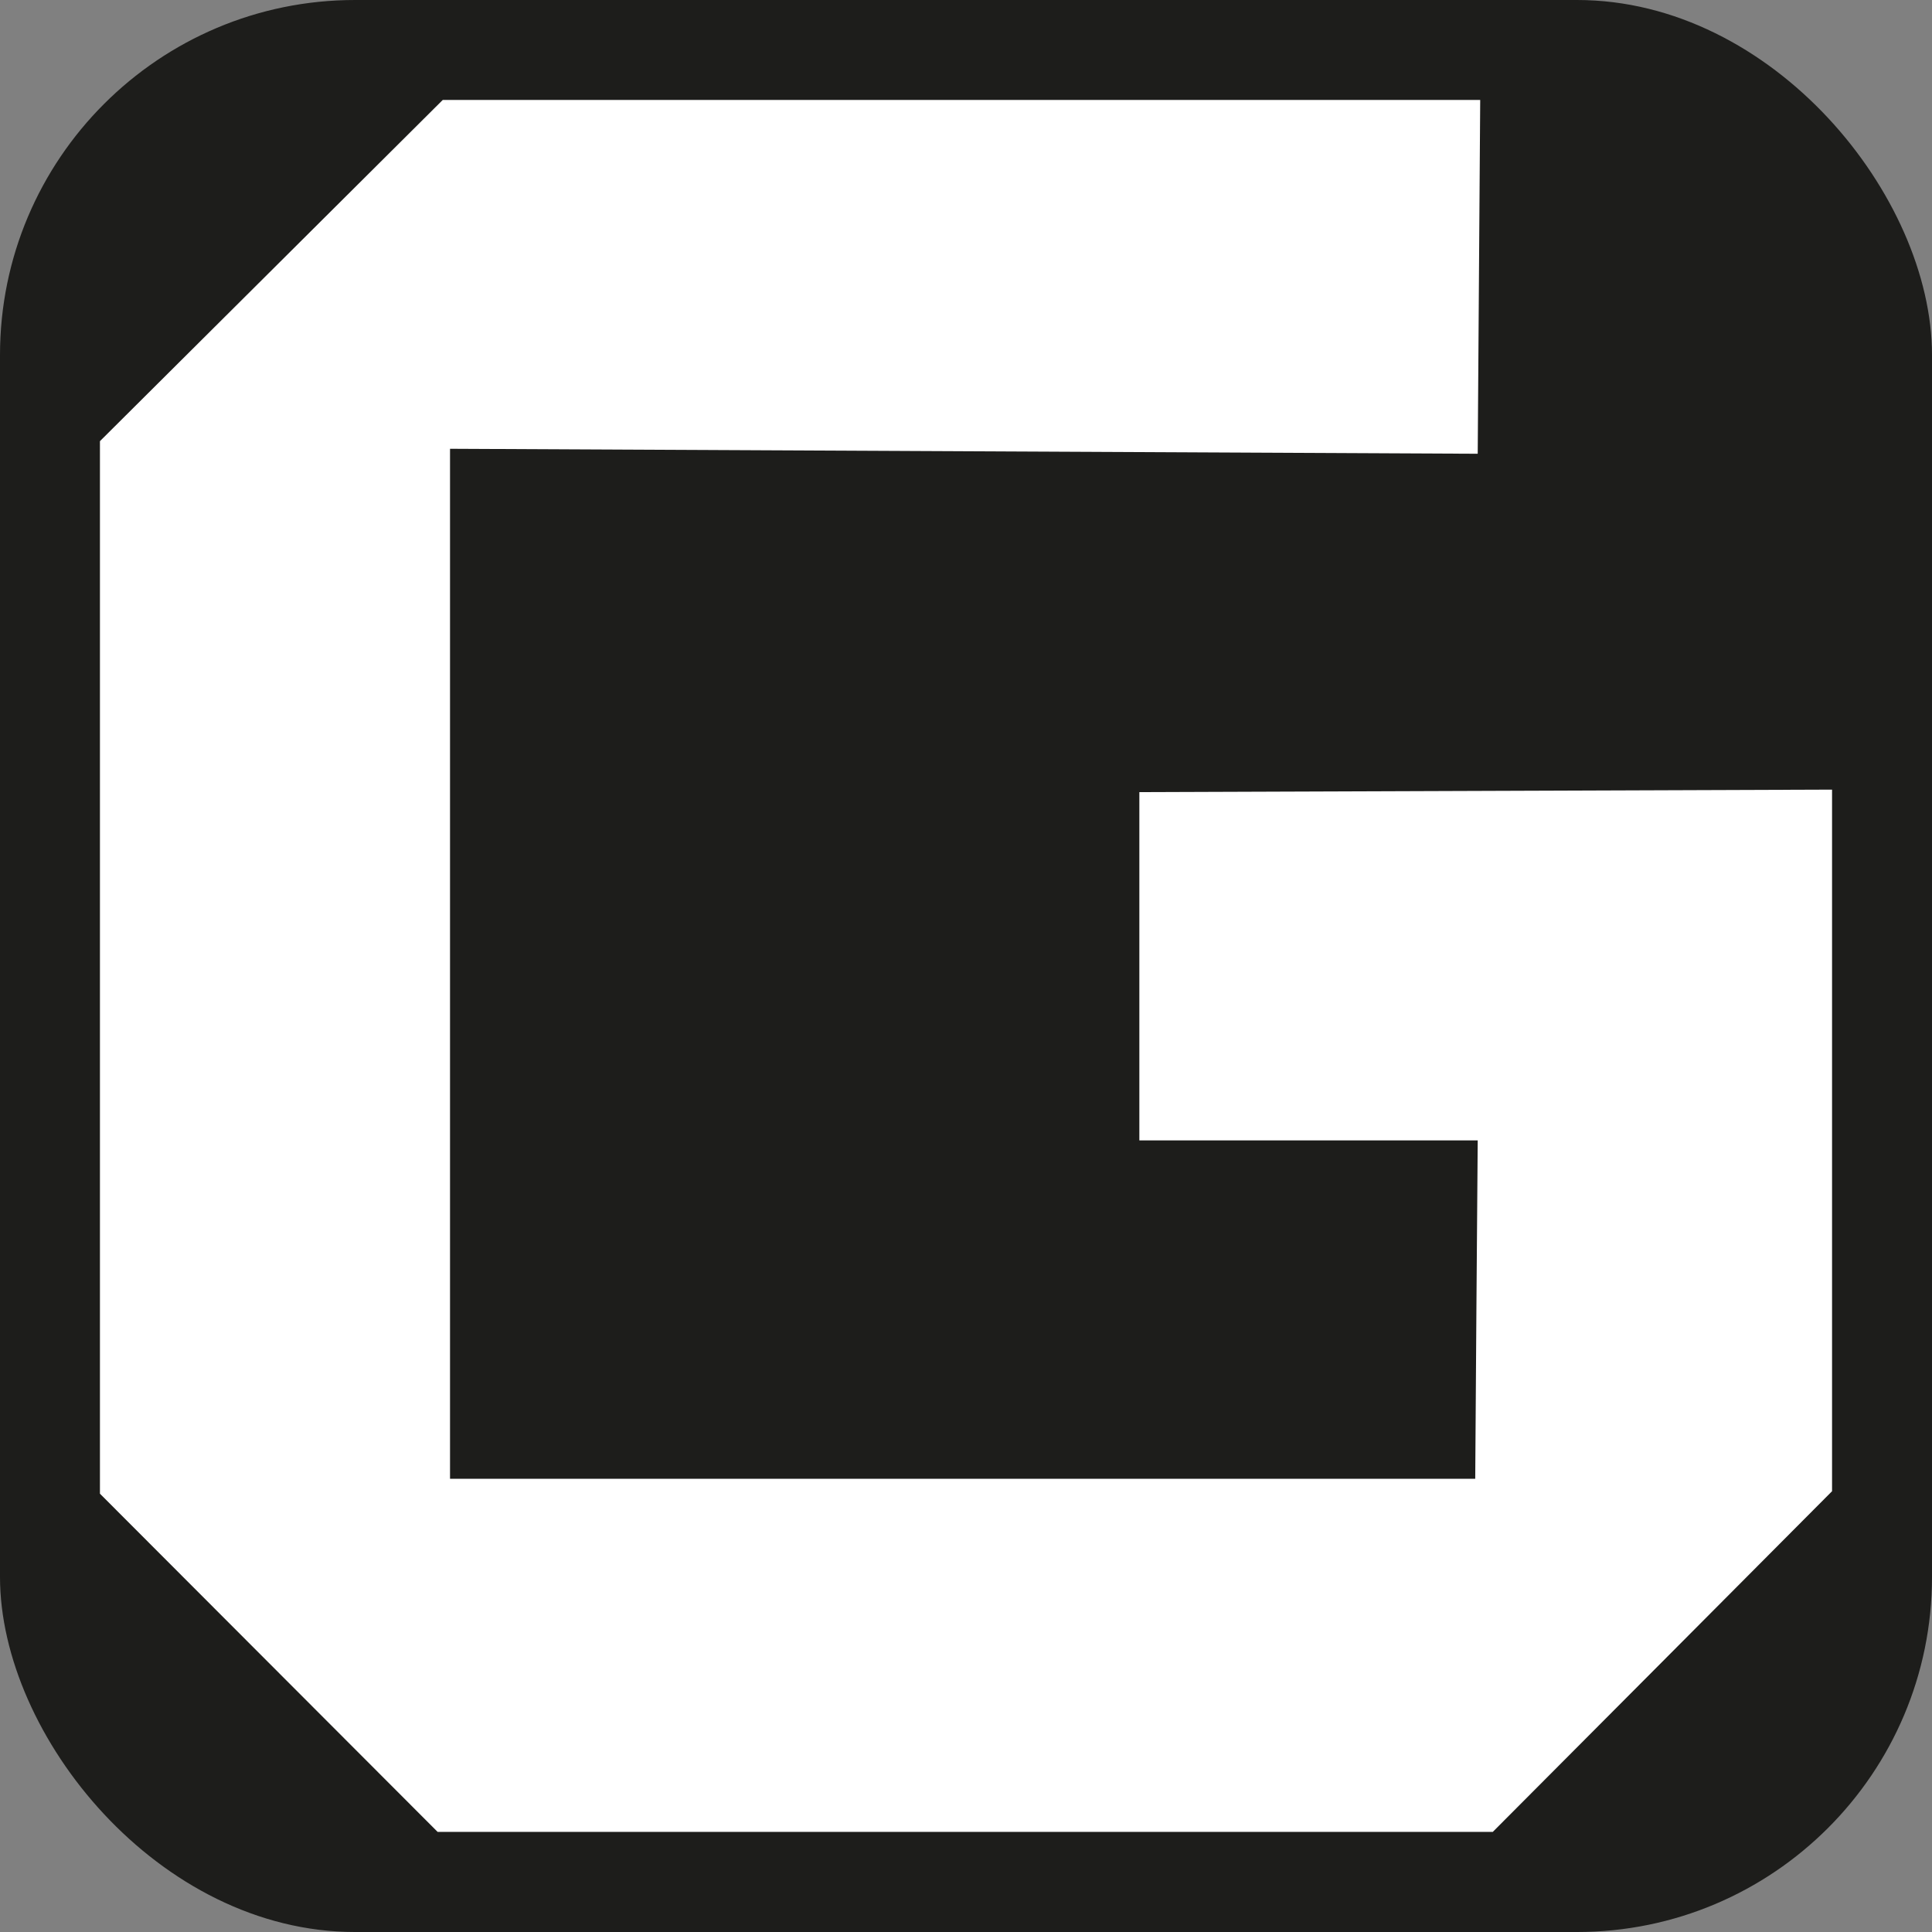 <?xml version="1.0" encoding="UTF-8"?>
<svg id="_Слой_2" data-name="Слой 2" xmlns="http://www.w3.org/2000/svg" viewBox="0 0 108.83 108.83">
  <rect x="0" y="0" width="108.83" height="108.83" fill="#808080" stroke="none"/>
  <defs>
    <style>
      .cls-1 {
        fill: #fff;
      }

      .cls-2 {
        fill: #1d1d1b;
      }
    </style>
  </defs>
  <g id="_Слой_3" data-name="Слой 3">
    <rect class="cls-2" width="108.83" height="108.83" rx="20" ry="20"/>
    <path class="cls-1" d="m103.2,44.48v39.52c-6.37,6.4-12.74,12.8-19.11,19.19H24.65l-19.02-19.05V24.85c6.44-6.41,12.87-12.81,19.31-19.22h58.44c-.05,6.64-.09,13.29-.14,19.93-19.3-.09-38.59-.19-57.89-.28v58.02h57.75c.04-6.35.09-12.7.14-19.06h-19.06v-19.62c13.01-.05,26.01-.09,39.02-.14Z"/>
  </g>
</svg>